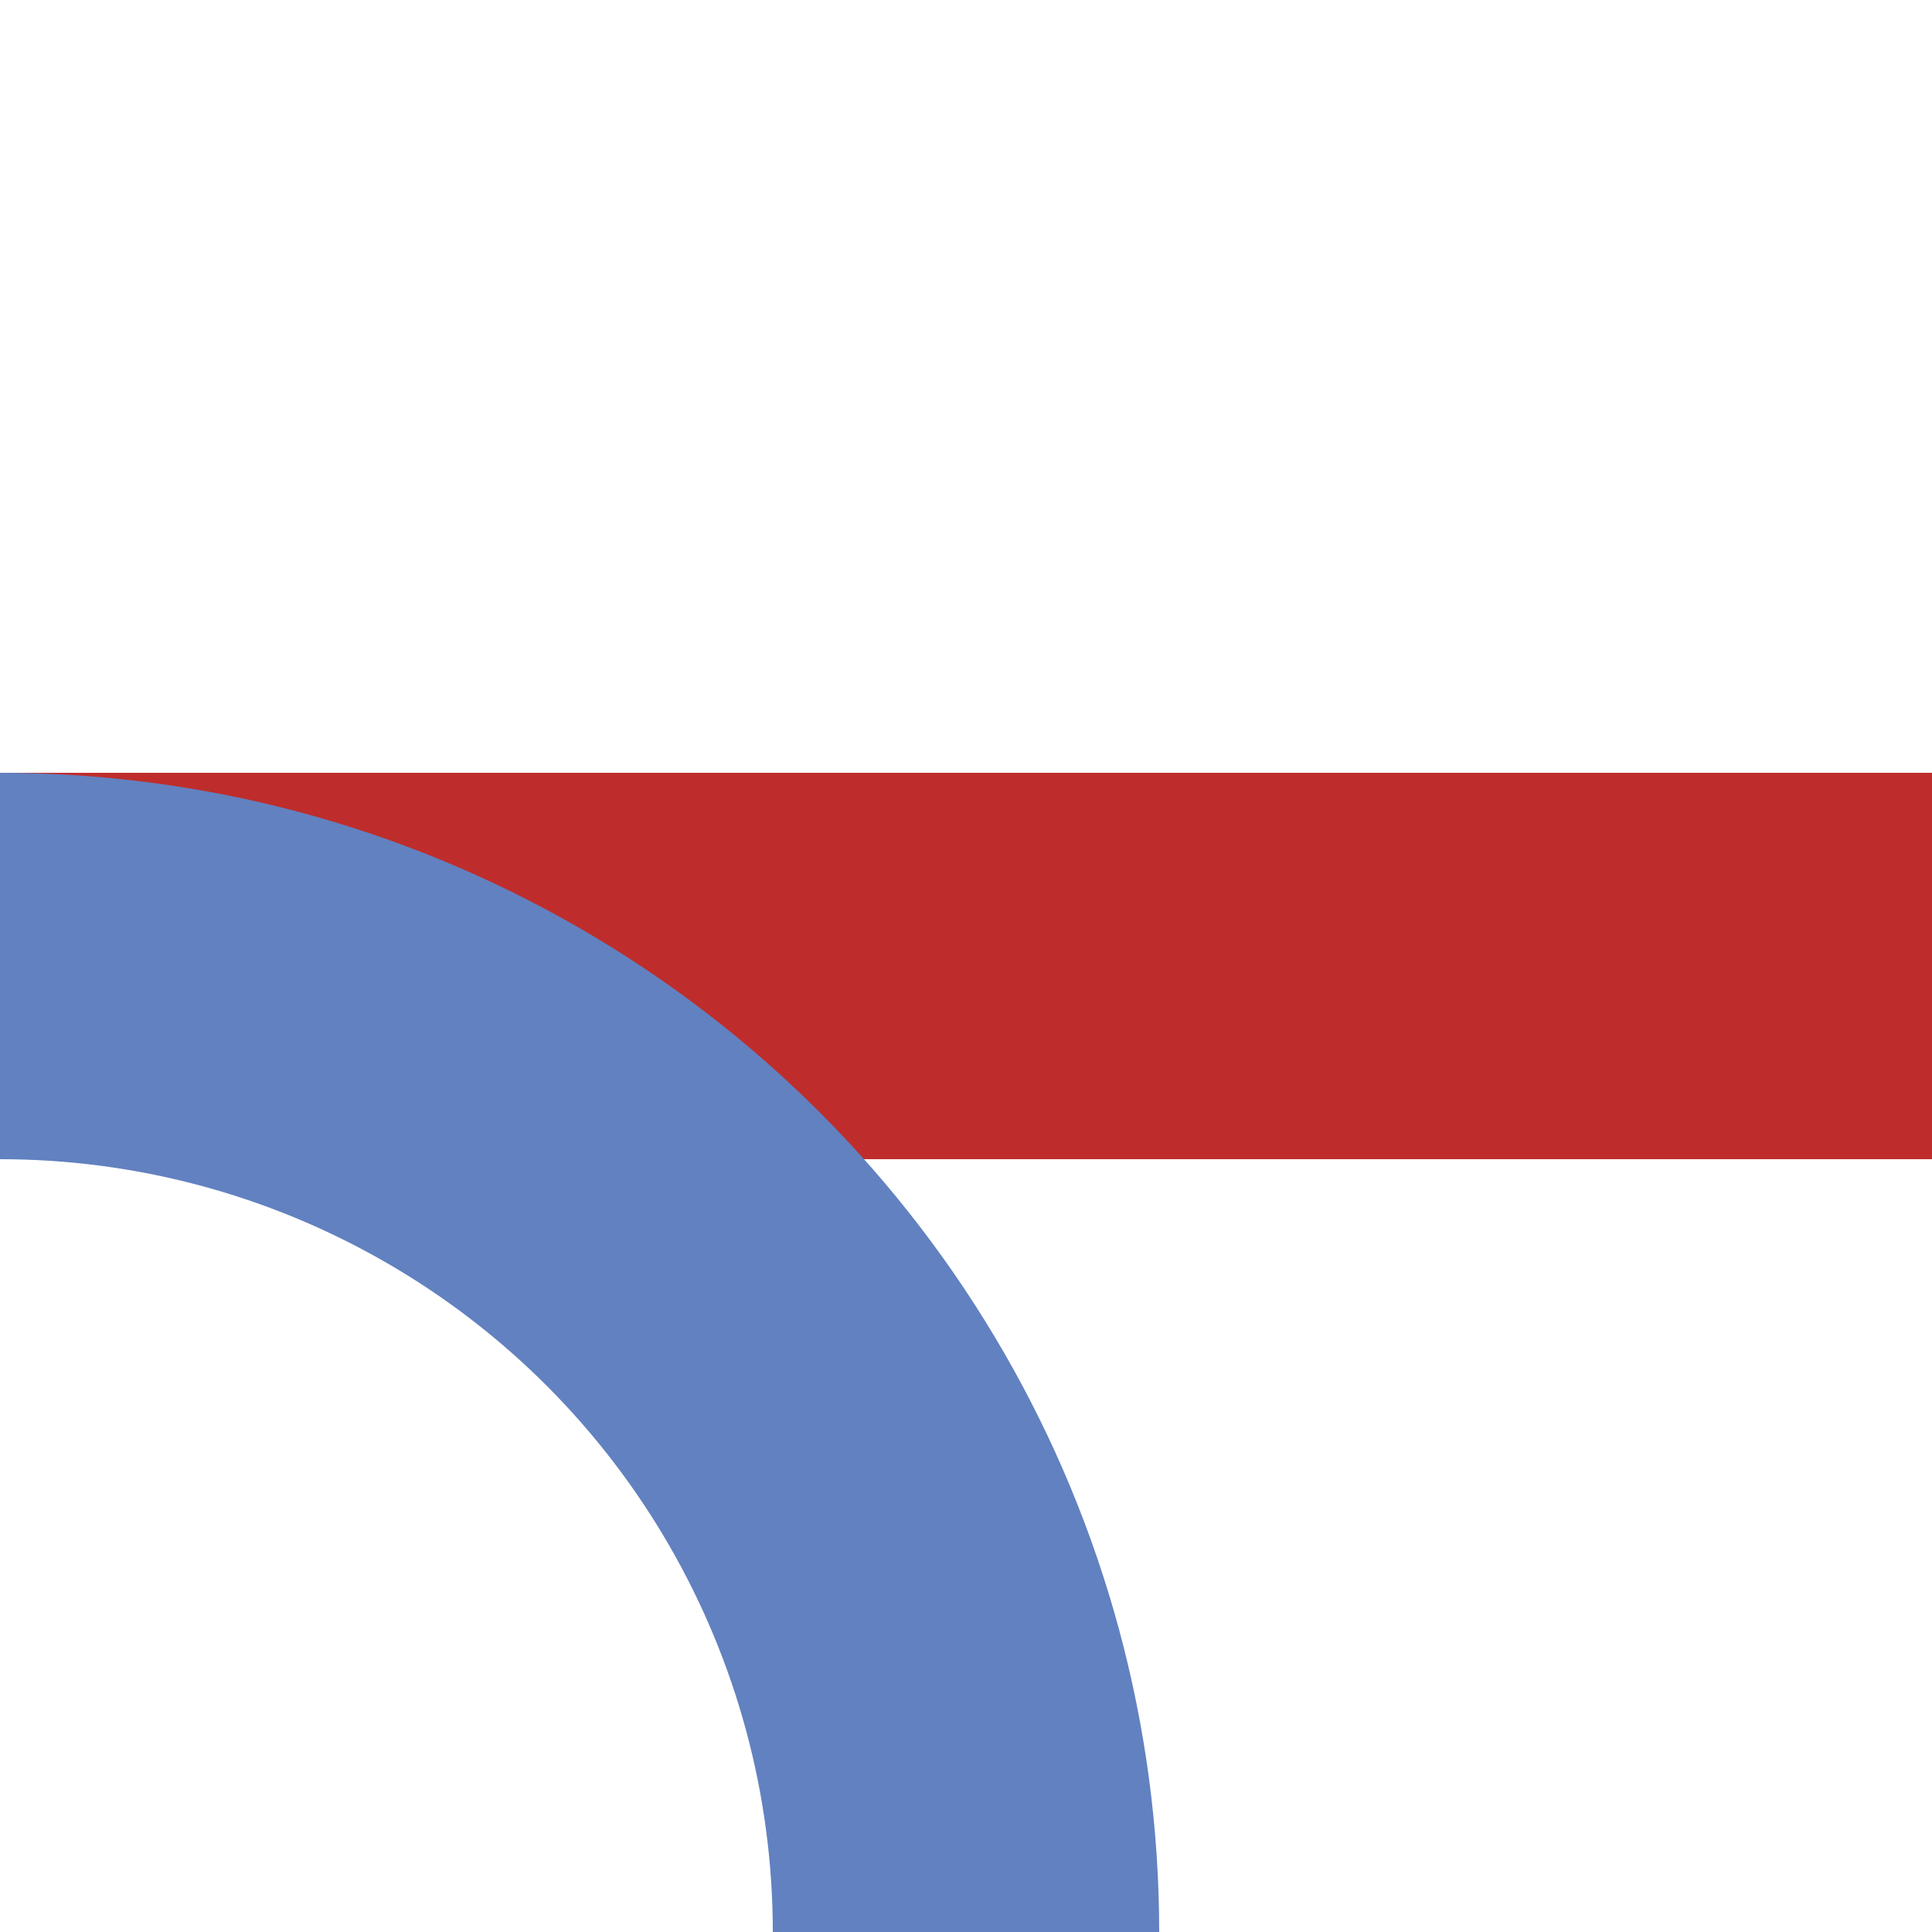 <?xml version="1.0" encoding="UTF-8"?>
<svg xmlns="http://www.w3.org/2000/svg" width="500" height="500">
<g stroke-width="100" fill="none">
 <path stroke="#BE2D2C" d="M 0,250 H 500"/>
 <circle stroke="#6281C0" cx="0" cy="500" r="250"/>
</g>
</svg>
